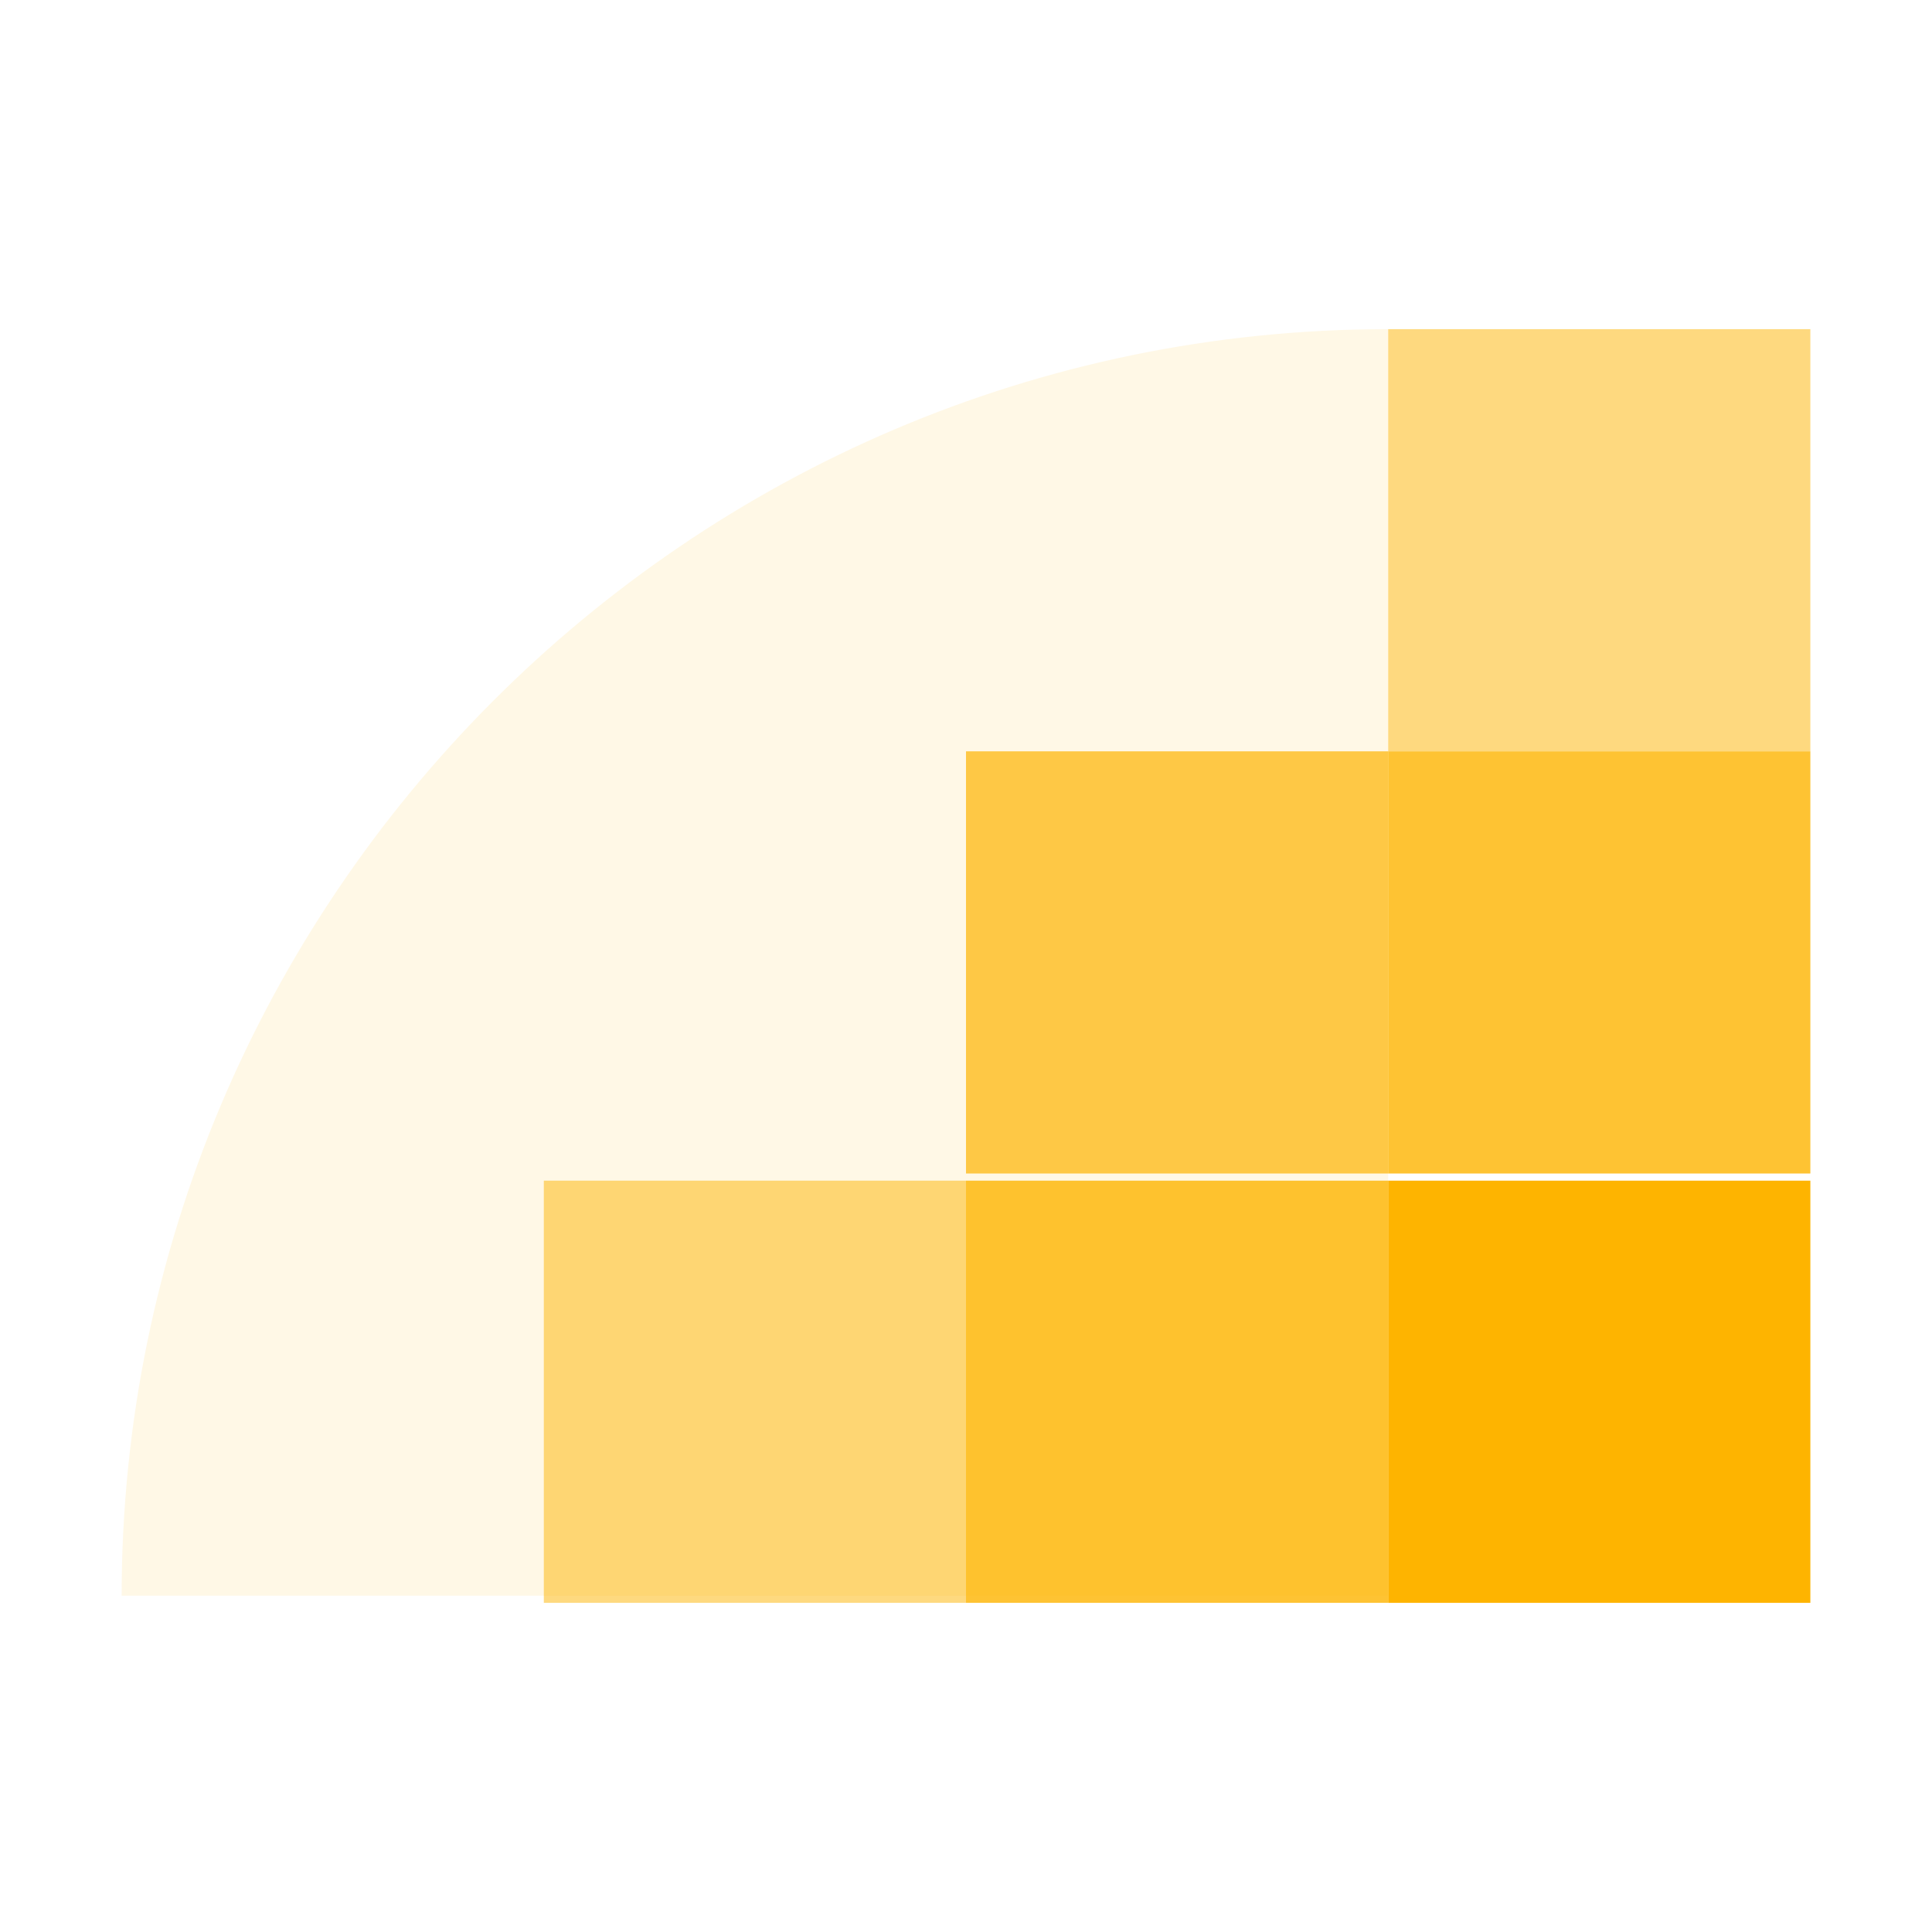 <?xml version="1.0" encoding="utf-8"?>
<!-- Generator: Adobe Illustrator 24.0.0, SVG Export Plug-In . SVG Version: 6.00 Build 0)  -->
<svg version="1.1" data-id="Layer_1" xmlns="http://www.w3.org/2000/svg" xmlns:xlink="http://www.w3.org/1999/xlink" x="0px" y="0px"
	 viewBox="0 0 27 27" style="enable-background:new 0 0 27 27;" xml:space="preserve">
<style type="text/css">
	.st0{opacity:0.1;fill:#FEB400;}
	.st1{fill:#FEB400;}
	.st2{opacity:0.5;fill:#FEB400;}
	.st3{opacity:0.7;fill:#FEB400;}
	.st4{opacity:0.8;fill:#FEB400;}
</style>
<g>
	<path class="st0" d="M19.4,4.6L19.4,4.6l0,17.7H1.7v0C1.7,12.6,9.6,4.6,19.4,4.6z"/>
	<rect x="19.4" y="4.6" class="st2" width="5.9" height="5.9"/>
	<rect x="13.5" y="10.5" class="st3" width="5.9" height="5.9"/>
	<rect x="19.4" y="10.5" class="st4" width="5.9" height="5.9"/>
	<rect x="7.6" y="16.5" class="st2" width="5.9" height="5.9"/>
	<rect x="13.5" y="16.5" class="st4" width="5.9" height="5.9"/>
	<rect x="19.4" y="16.5" class="st1" width="5.9" height="5.9"/>
</g>
</svg>

